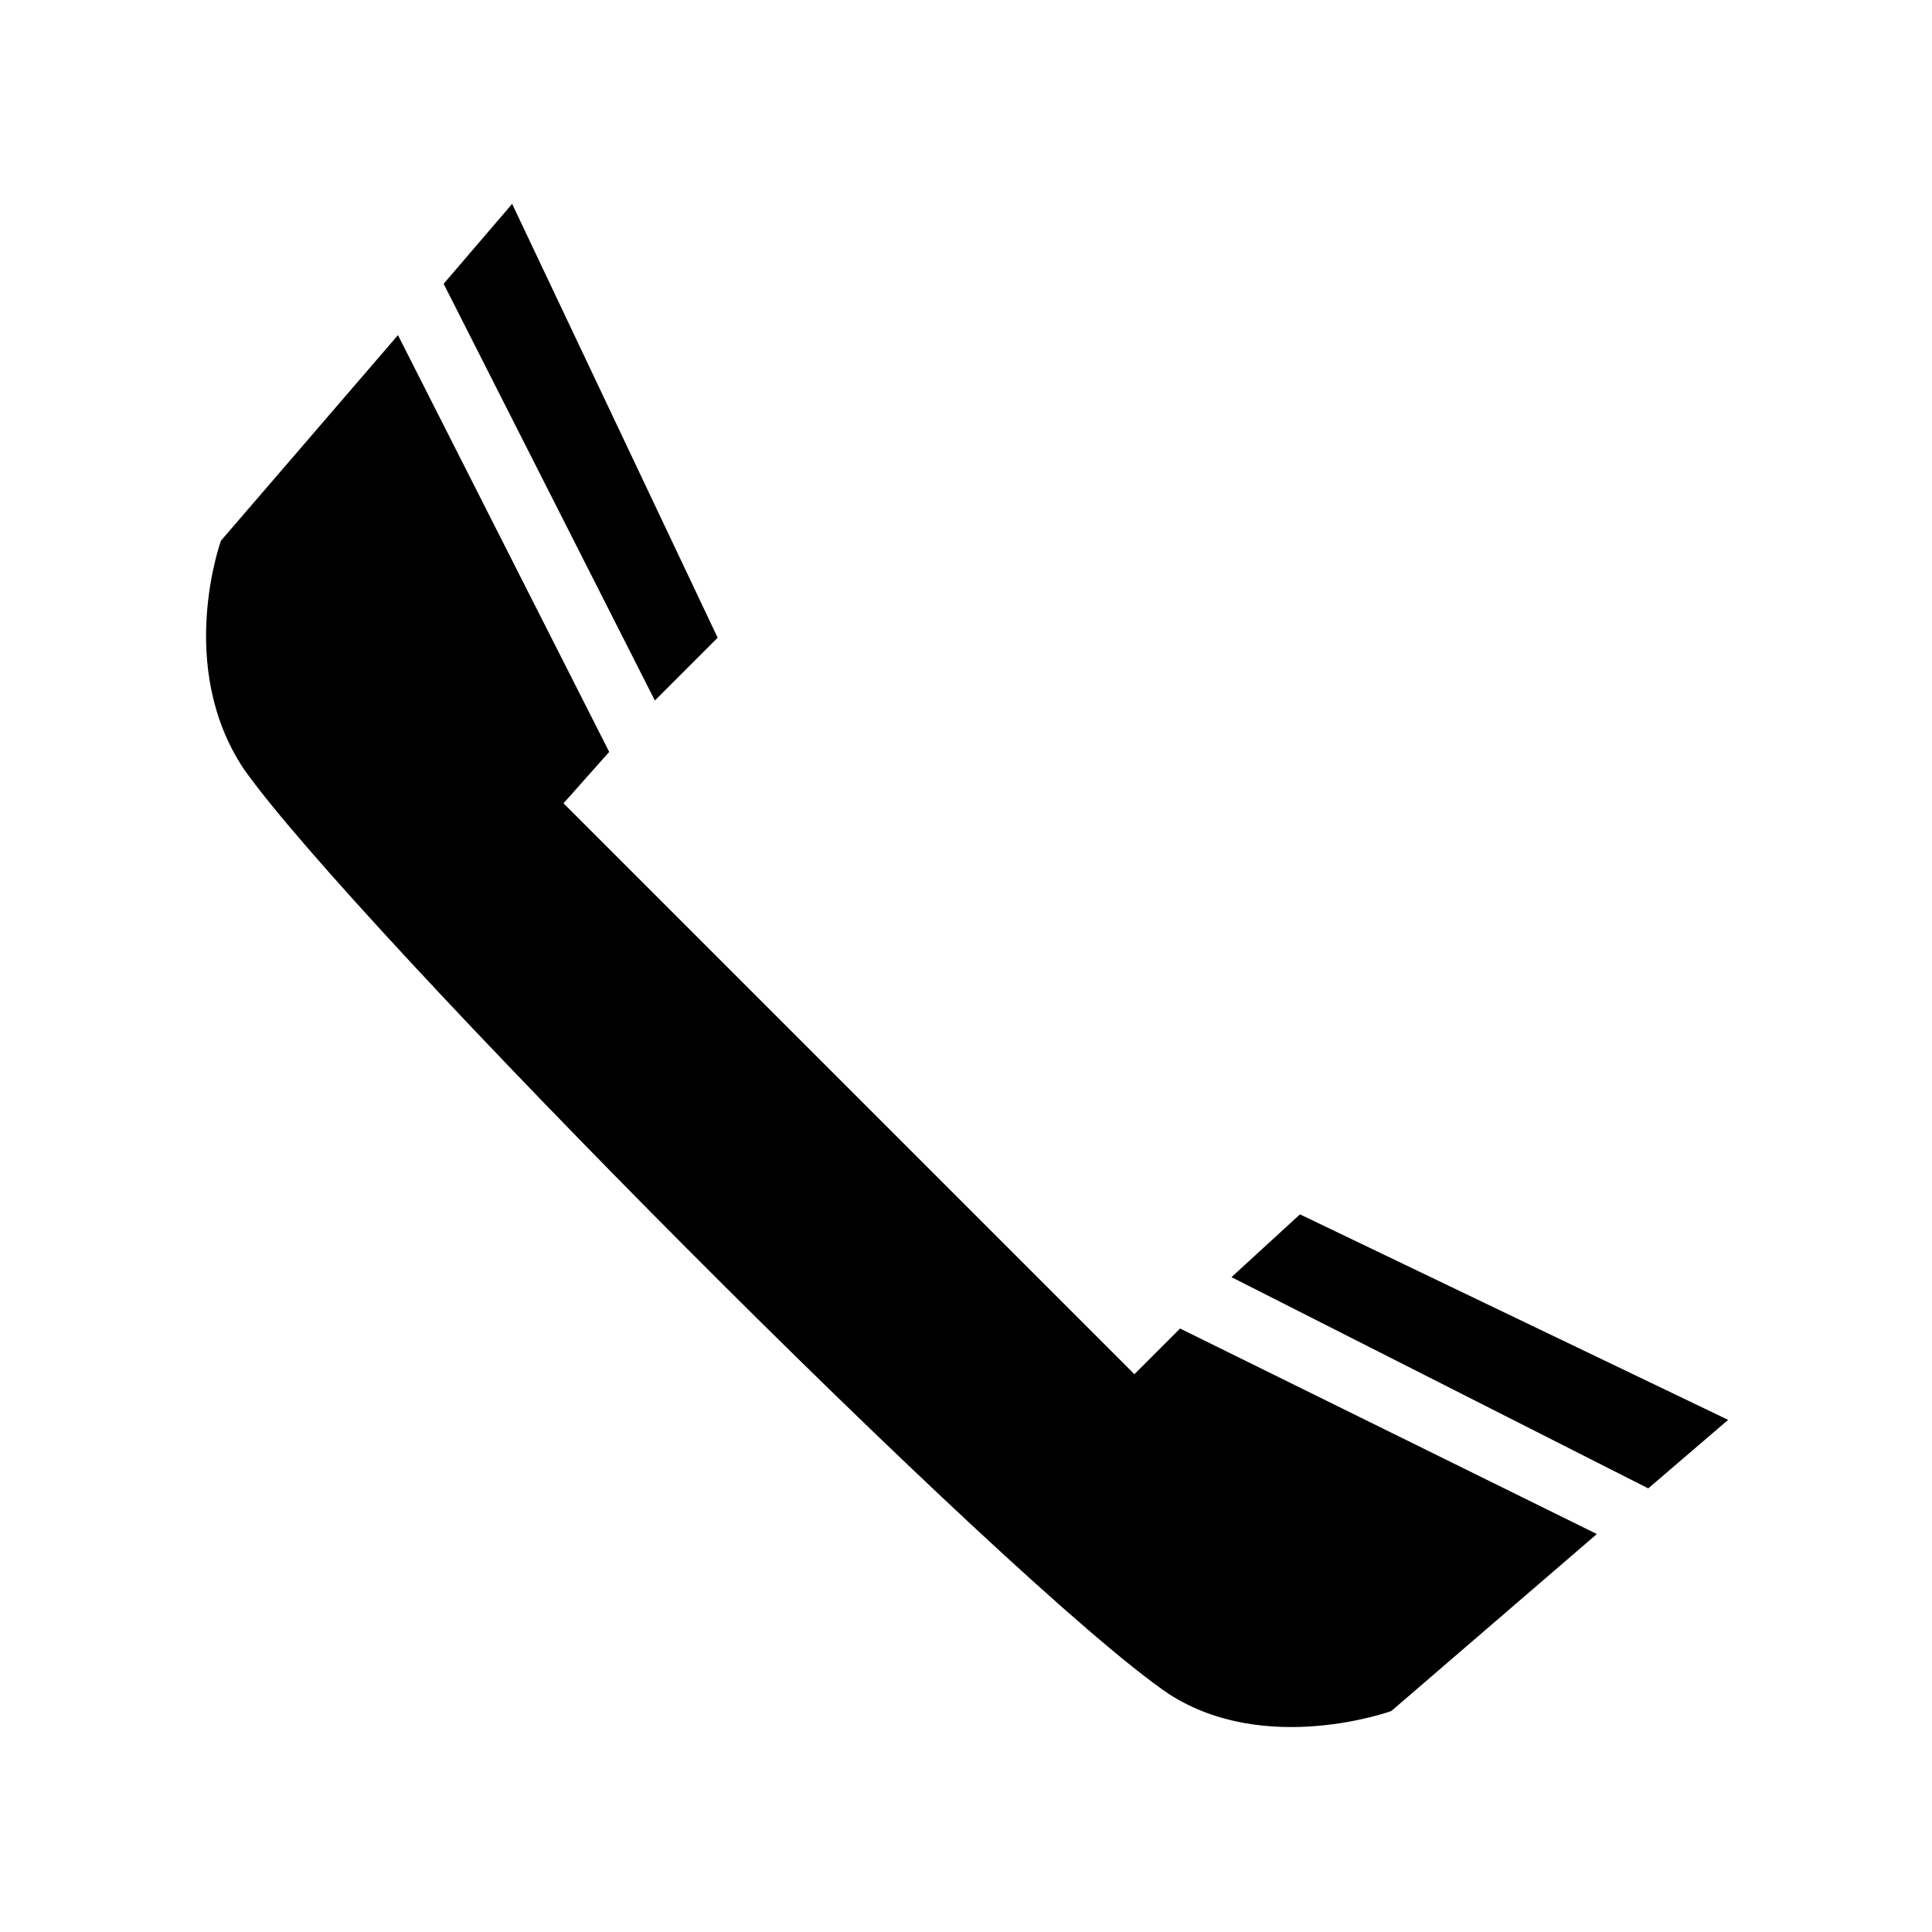<?xml version="1.0" encoding="UTF-8"?>
<!-- The Best Svg Icon site in the world: iconSvg.co, Visit us! https://iconsvg.co -->
<svg fill="#000000" width="800px" height="800px" version="1.1" viewBox="144 144 512 512" xmlns="http://www.w3.org/2000/svg">
 <path d="m293.34 356.88 12.105-13.617-55.98-110.45-46.902 54.465s-12.105 33.285 6.051 60.52c28.746 40.848 202.73 216.35 245.1 245.1 25.719 16.641 59.004 4.539 59.004 4.539l54.465-46.902-110.45-54.465-12.105 12.105-151.29-151.29zm24.207-27.234 16.641-16.641-54.465-114.98-18.156 21.18zm263.25 208.79 21.18-18.156-113.47-54.465-18.156 16.641z" fill-rule="evenodd"/>
</svg>